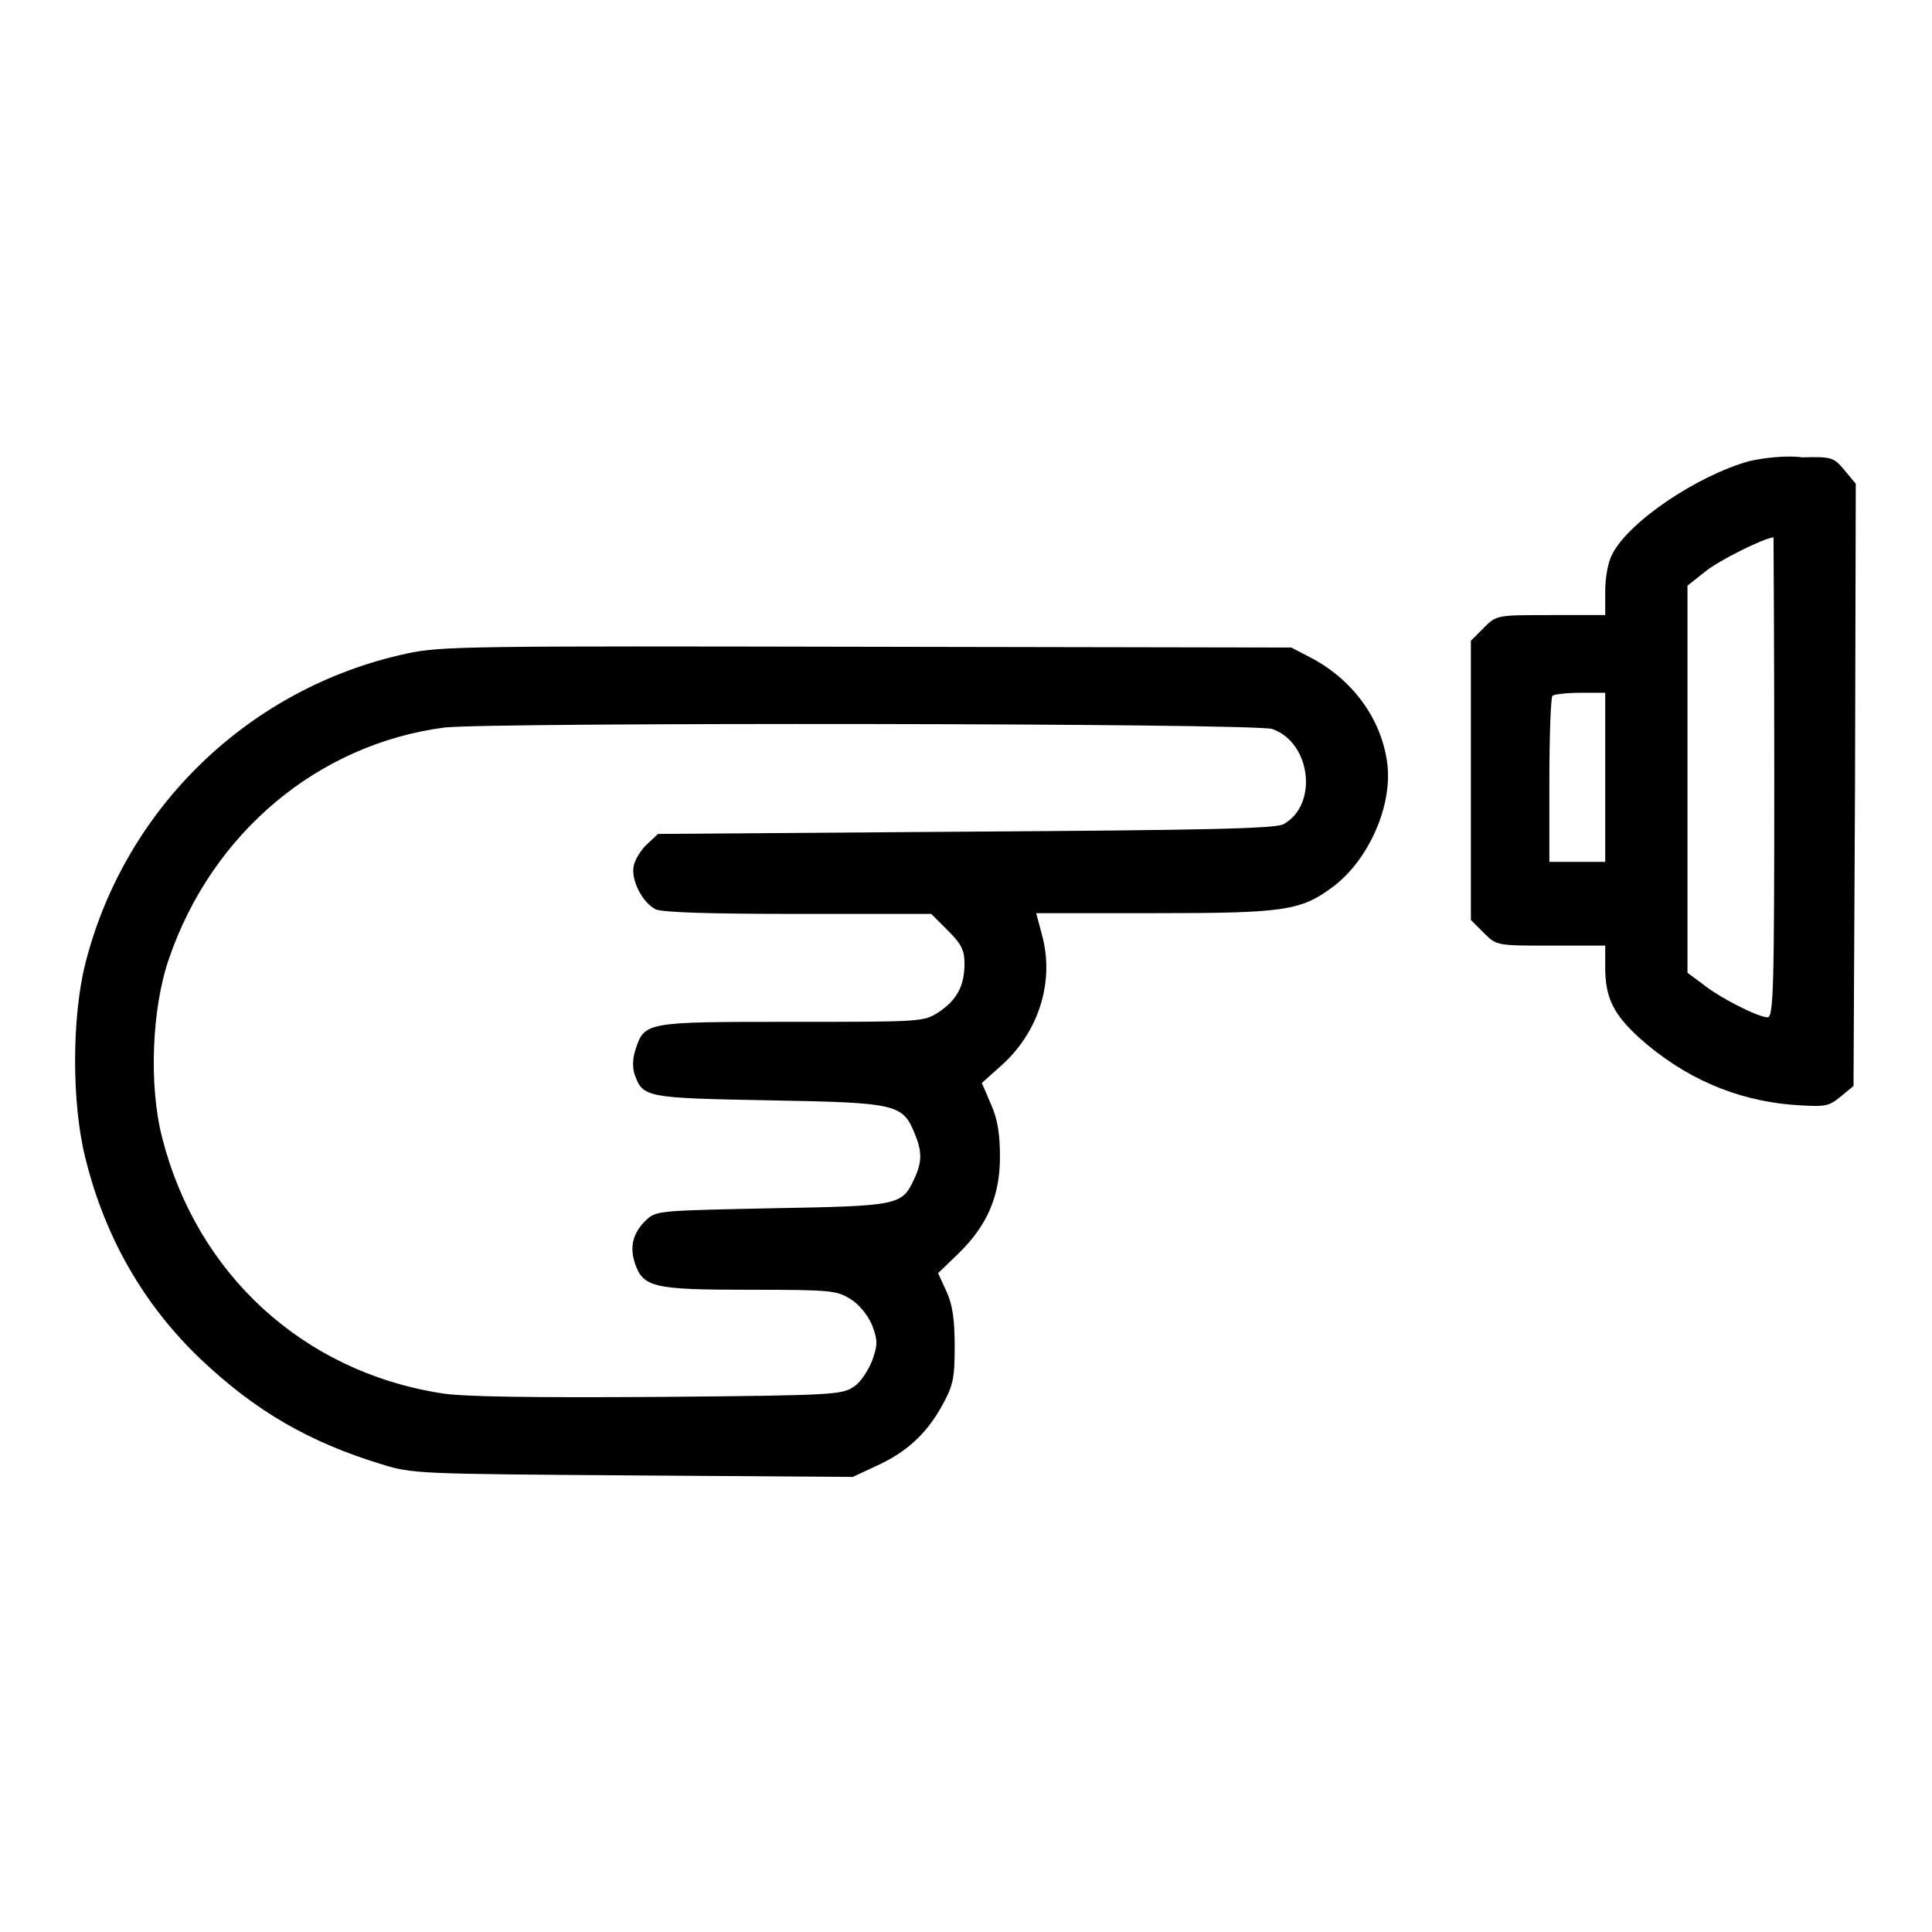 <?xml version="1.0" encoding="utf-8"?>
<!-- Svg Vector Icons : http://www.onlinewebfonts.com/icon -->
<!DOCTYPE svg PUBLIC "-//W3C//DTD SVG 1.1//EN" "http://www.w3.org/Graphics/SVG/1.1/DTD/svg11.dtd">
<svg version="1.1" xmlns="http://www.w3.org/2000/svg" xmlns:xlink="http://www.w3.org/1999/xlink" x="0px" y="0px" viewBox="0 0 256 256" enable-background="new 0 0 256 256" xml:space="preserve">
<g><g><g><path fill="#000000" d="M231.8,61.1c-6.9,1.9-16.1,8.1-18.2,12.4c-0.5,0.9-0.9,3-0.9,4.8v3.2h-7.2c-7.2,0-7.2,0-8.9,1.7l-1.7,1.7v18.5v18.5l1.7,1.7c1.7,1.7,1.7,1.7,8.9,1.7h7.2v2.9c0,4,1.1,6.2,4.5,9.3c5.9,5.3,12.8,8.3,20.4,8.9c4.4,0.3,4.7,0.2,6.3-1.1l1.7-1.4l0.2-39.9l0.1-39.9l-1.5-1.8c-1.4-1.7-1.7-1.8-5.6-1.7C236.7,60.3,233.5,60.7,231.8,61.1z M235.1,103c0,28.2-0.1,31.8-0.9,31.8c-1.2,0-6.4-2.6-8.7-4.5l-1.9-1.4v-25.7V77.6l2.4-1.9c1.7-1.4,7.7-4.4,9-4.5C235,71.2,235.1,85.5,235.1,103z M212.7,103v11.2H209h-3.7v-10.8c0-6,0.2-11,0.4-11.2c0.2-0.2,1.9-0.4,3.7-0.4h3.3V103z"/><path fill="#000000" d="M53.9,86.6c-20.9,4.5-37.4,20.5-42.6,41.1c-1.8,7.2-1.8,18.5,0,25.7c2.6,10.6,7.8,19.6,15.4,26.8C33.9,187,41,191.1,50.5,194c4.1,1.3,5,1.3,33.4,1.5l29.1,0.2l3-1.4c4-1.8,6.7-4.2,8.8-8c1.5-2.7,1.7-3.6,1.7-7.9c0-3.6-0.3-5.6-1.1-7.3l-1.1-2.4l2.7-2.6c3.8-3.7,5.5-7.6,5.5-12.8c0-3-0.3-5-1.2-7l-1.2-2.8l2.9-2.6c4.7-4.4,6.7-10.9,5.1-16.9l-0.8-3h15.6c17.1,0,19.4-0.3,23.6-3.4c4.9-3.6,8.1-11,7.3-16.6c-0.8-5.8-4.6-11-10.2-13.9l-2.5-1.3L115,85.7C62.7,85.6,58.4,85.6,53.9,86.6z M168.6,96.6c5.1,1.8,6.1,10,1.5,12.6c-1,0.6-10.4,0.8-42.1,1l-40.8,0.3l-1.4,1.3c-0.8,0.7-1.6,2-1.8,2.8c-0.5,1.9,1.1,5,2.9,5.9c1,0.4,7.1,0.6,19,0.6h17.5l2.2,2.2c1.8,1.8,2.2,2.6,2.2,4.4c0,2.9-1,4.8-3.4,6.4c-2,1.3-2.2,1.3-19.5,1.3c-19.4,0-19.5,0-20.7,3.7c-0.4,1.2-0.4,2.4-0.1,3.3c1.1,3,1.4,3.1,17.8,3.4c17,0.3,17.7,0.5,19.3,4.4c1,2.4,1,3.8-0.1,6.1c-1.6,3.4-2,3.5-18.7,3.8c-14.3,0.3-15.4,0.3-16.6,1.4c-1.9,1.7-2.4,3.6-1.7,5.8c1.1,3.3,2.4,3.6,15.3,3.6c10.9,0,11.5,0.1,13.4,1.3c1.1,0.7,2.3,2.2,2.8,3.5c0.7,1.9,0.7,2.5,0,4.5c-0.5,1.3-1.5,2.9-2.4,3.5c-1.6,1.1-2.3,1.2-26.1,1.4c-16.5,0.1-25.9,0-28.7-0.5c-18.3-2.9-32.3-15.8-36.9-33.8c-1.8-6.9-1.4-17.2,0.9-23.8c5.7-16.6,19.7-28.4,36.5-30.6C65.2,95.7,166.2,95.8,168.6,96.6z"/></g></g></g>
</svg>